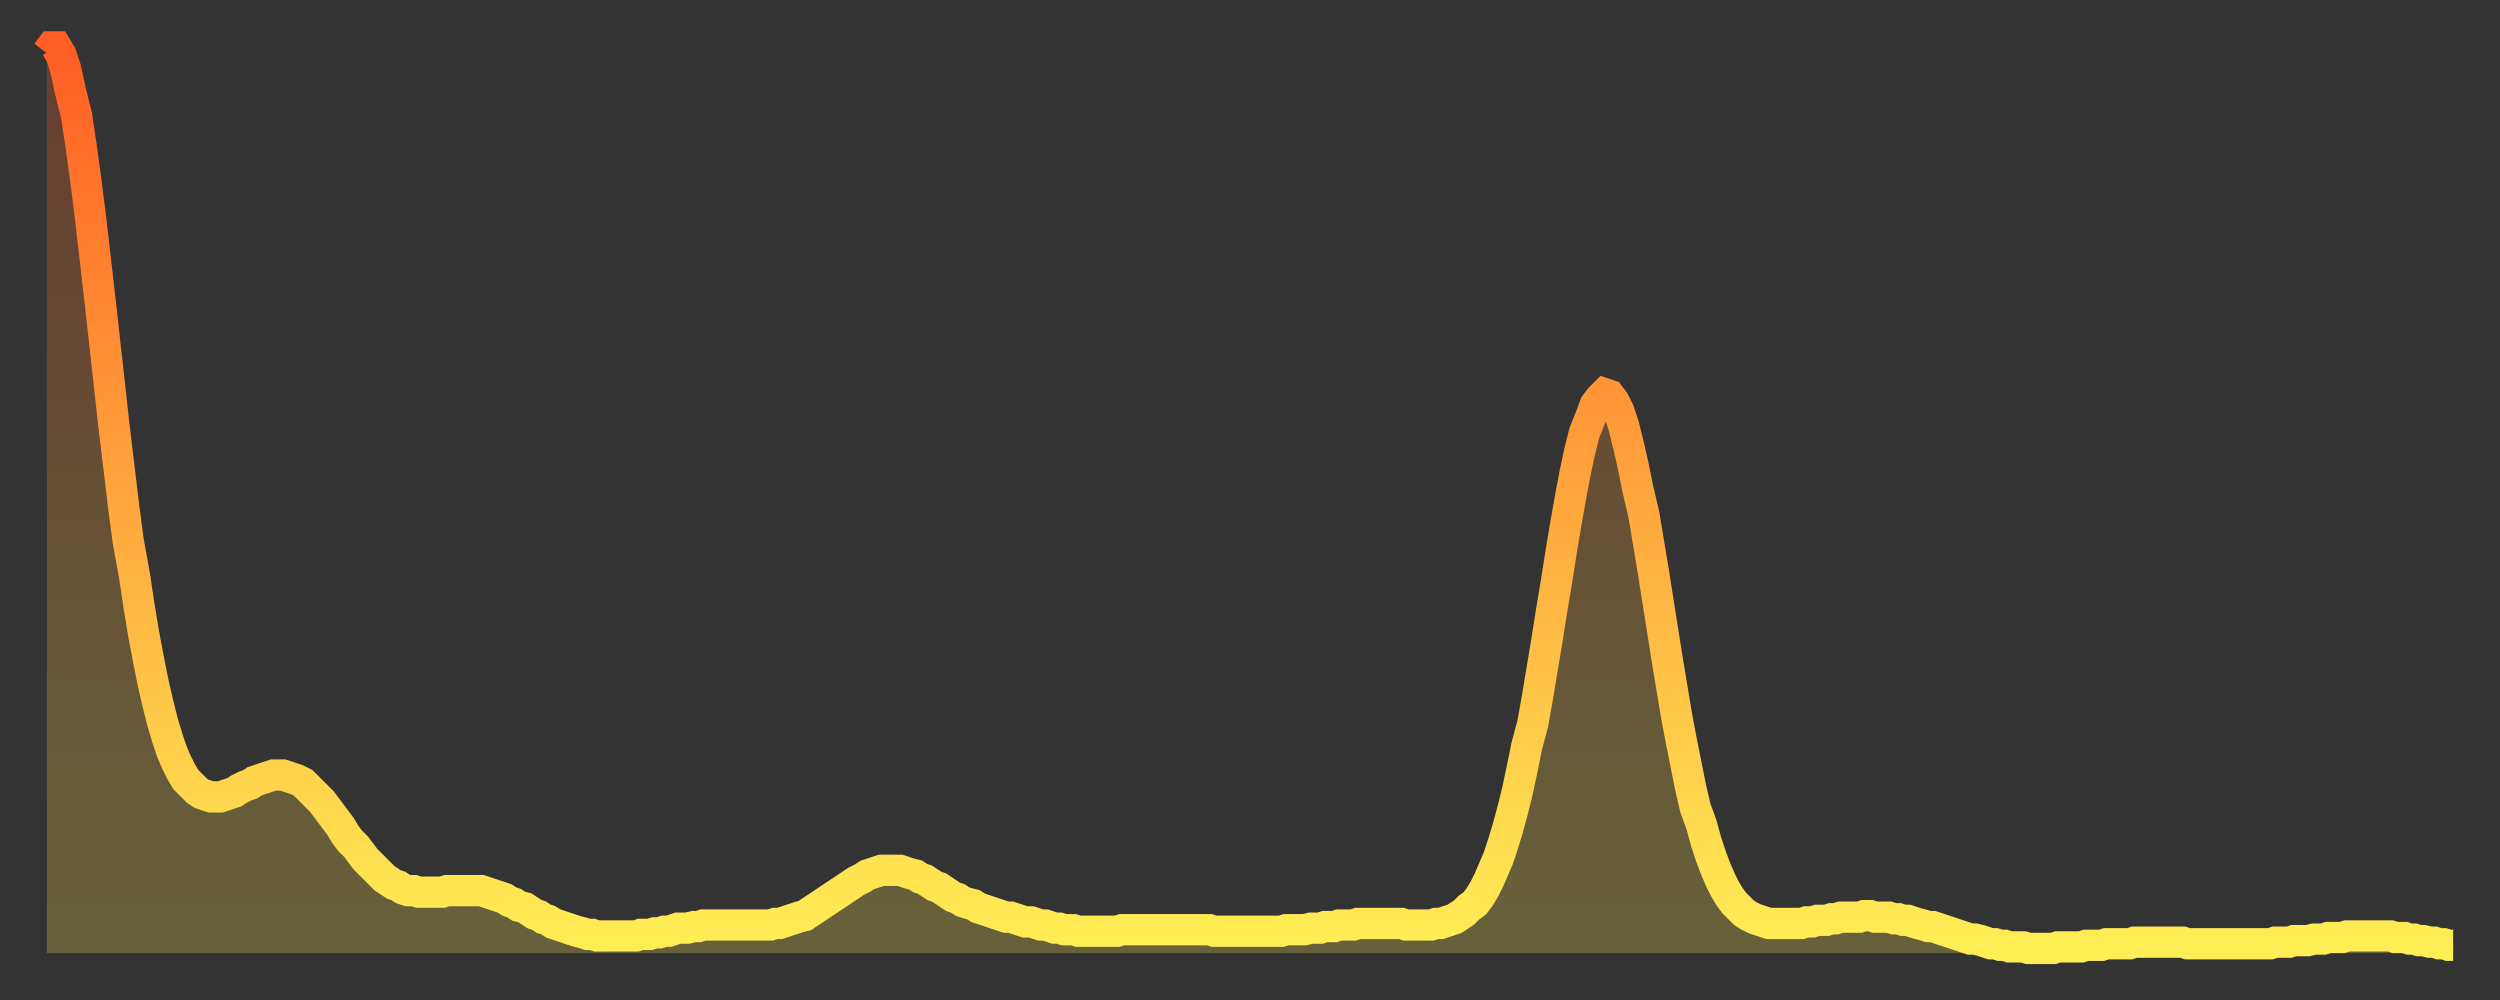 <?xml version="1.0" encoding="utf-8" ?>
<svg baseProfile="full" height="64" version="1.1" width="160" xmlns="http://www.w3.org/2000/svg" xmlns:ev="http://www.w3.org/2001/xml-events" xmlns:xlink="http://www.w3.org/1999/xlink"><rect width="100%" height="100%" fill="#333333" stroke="none"/><defs><linearGradient id="id90608" x1="0" x2="0" y1="0" y2="1"><stop offset="0%" stop-color="#ff5e24" /><stop offset="50%" stop-color="#ffa63d" /><stop offset="100%" stop-color="#ffee55" /></linearGradient></defs><g transform="translate(3,3)"><g><path d="M 0.0 0.4 L 0.3 0.0 0.6 0.0 0.9 0.5 1.2 1.4 1.5 2.8 1.9 4.4 2.2 6.4 2.5 8.6 2.8 11.0 3.1 13.6 3.4 16.2 3.7 18.9 4.0 21.6 4.3 24.3 4.6 26.8 4.9 29.3 5.2 31.6 5.6 33.8 5.9 35.8 6.2 37.6 6.5 39.2 6.8 40.7 7.1 42.0 7.4 43.2 7.7 44.2 8.0 45.1 8.3 45.8 8.6 46.4 8.9 46.9 9.3 47.3 9.6 47.6 9.9 47.8 10.2 47.9 10.5 48.0 10.8 48.0 11.1 48.0 11.4 47.9 11.7 47.8 12.0 47.7 12.3 47.5 12.7 47.3 13.0 47.2 13.3 47.0 13.6 46.9 13.9 46.8 14.2 46.7 14.5 46.6 14.8 46.6 15.1 46.6 15.4 46.7 15.7 46.8 16.0 46.9 16.4 47.1 16.7 47.4 17.0 47.7 17.3 48.0 17.6 48.3 17.9 48.7 18.2 49.1 18.5 49.5 18.8 49.9 19.1 50.4 19.4 50.8 19.8 51.2 20.1 51.6 20.4 52.0 20.7 52.3 21.0 52.6 21.3 52.9 21.6 53.2 21.9 53.4 22.2 53.6 22.5 53.7 22.8 53.9 23.1 54.0 23.5 54.0 23.8 54.1 24.1 54.1 24.4 54.1 24.7 54.1 25.0 54.1 25.3 54.1 25.6 54.0 25.9 54.0 26.2 54.0 26.5 54.0 26.8 54.0 27.2 54.0 27.5 54.0 27.8 54.0 28.1 54.1 28.4 54.2 28.7 54.3 29.0 54.4 29.3 54.5 29.6 54.7 29.9 54.8 30.2 55.0 30.6 55.1 30.9 55.3 31.2 55.5 31.5 55.6 31.8 55.8 32.1 55.9 32.4 56.1 32.7 56.2 33.0 56.3 33.3 56.4 33.6 56.5 33.9 56.6 34.3 56.7 34.6 56.8 34.9 56.8 35.2 56.9 35.5 56.9 35.8 56.9 36.1 56.9 36.4 56.9 36.7 56.9 37.0 56.9 37.3 56.9 37.7 56.9 38.0 56.8 38.3 56.8 38.6 56.8 38.9 56.7 39.2 56.7 39.5 56.6 39.8 56.6 40.1 56.5 40.4 56.4 40.7 56.4 41.0 56.4 41.4 56.3 41.7 56.3 42.0 56.2 42.3 56.2 42.6 56.2 42.9 56.2 43.2 56.2 43.5 56.2 43.8 56.2 44.1 56.2 44.4 56.2 44.7 56.2 45.1 56.2 45.4 56.2 45.7 56.2 46.0 56.2 46.3 56.2 46.6 56.1 46.9 56.1 47.2 56.0 47.5 55.9 47.8 55.8 48.1 55.7 48.5 55.6 48.8 55.4 49.1 55.2 49.4 55.0 49.7 54.8 50.0 54.6 50.3 54.4 50.6 54.2 50.9 54.0 51.2 53.8 51.5 53.6 51.8 53.4 52.2 53.2 52.5 53.0 52.8 52.9 53.1 52.8 53.4 52.7 53.7 52.7 54.0 52.7 54.3 52.7 54.6 52.7 54.9 52.8 55.2 52.9 55.6 53.0 55.9 53.2 56.2 53.3 56.5 53.5 56.8 53.7 57.1 53.8 57.4 54.0 57.7 54.2 58.0 54.4 58.3 54.5 58.6 54.7 58.9 54.8 59.3 54.9 59.6 55.1 59.9 55.2 60.2 55.3 60.5 55.4 60.8 55.5 61.1 55.6 61.4 55.7 61.7 55.7 62.0 55.8 62.3 55.9 62.6 56.0 63.0 56.0 63.3 56.1 63.6 56.2 63.9 56.2 64.2 56.3 64.5 56.4 64.8 56.4 65.1 56.5 65.4 56.5 65.7 56.5 66.0 56.6 66.4 56.6 66.7 56.6 67.0 56.6 67.3 56.6 67.6 56.6 67.9 56.6 68.2 56.6 68.5 56.6 68.8 56.5 69.1 56.5 69.4 56.5 69.7 56.5 70.1 56.5 70.4 56.5 70.7 56.5 71.0 56.5 71.3 56.5 71.6 56.5 71.9 56.5 72.2 56.5 72.5 56.5 72.8 56.5 73.1 56.5 73.5 56.5 73.8 56.5 74.1 56.5 74.4 56.5 74.7 56.6 75.0 56.6 75.3 56.6 75.6 56.6 75.9 56.6 76.2 56.6 76.5 56.6 76.8 56.6 77.2 56.6 77.5 56.6 77.8 56.6 78.1 56.6 78.4 56.6 78.7 56.6 79.0 56.6 79.3 56.5 79.6 56.5 79.9 56.5 80.2 56.5 80.5 56.5 80.9 56.4 81.2 56.4 81.5 56.4 81.8 56.3 82.1 56.3 82.4 56.3 82.7 56.2 83.0 56.2 83.3 56.2 83.6 56.2 83.9 56.1 84.3 56.1 84.6 56.1 84.9 56.1 85.2 56.1 85.5 56.1 85.8 56.1 86.1 56.1 86.4 56.1 86.7 56.1 87.0 56.2 87.3 56.2 87.6 56.2 88.0 56.2 88.3 56.2 88.6 56.2 88.9 56.1 89.2 56.1 89.5 56.0 89.8 55.9 90.1 55.8 90.4 55.6 90.7 55.4 91.0 55.1 91.4 54.8 91.7 54.4 92.0 53.9 92.3 53.3 92.6 52.6 92.9 51.9 93.2 51.0 93.5 50.0 93.8 48.9 94.1 47.7 94.4 46.3 94.7 44.8 95.1 43.3 95.4 41.6 95.7 39.8 96.0 38.0 96.3 36.1 96.6 34.3 96.9 32.4 97.2 30.6 97.5 28.9 97.8 27.3 98.1 25.9 98.4 24.7 98.8 23.7 99.1 22.9 99.4 22.5 99.7 22.2 100.0 22.3 100.3 22.7 100.6 23.3 100.9 24.2 101.2 25.4 101.5 26.7 101.8 28.2 102.2 29.9 102.5 31.7 102.8 33.5 103.1 35.4 103.4 37.3 103.7 39.2 104.0 41.0 104.3 42.8 104.6 44.4 104.9 45.9 105.2 47.4 105.5 48.7 105.9 49.8 106.2 50.9 106.5 51.8 106.8 52.6 107.1 53.3 107.4 53.9 107.7 54.4 108.0 54.8 108.3 55.1 108.6 55.4 108.9 55.6 109.3 55.8 109.6 55.9 109.9 56.0 110.2 56.1 110.5 56.1 110.8 56.1 111.1 56.1 111.4 56.1 111.7 56.1 112.0 56.1 112.3 56.1 112.6 56.0 113.0 56.0 113.3 55.9 113.6 55.9 113.9 55.9 114.2 55.8 114.5 55.8 114.8 55.7 115.1 55.7 115.4 55.7 115.7 55.7 116.0 55.7 116.3 55.6 116.7 55.6 117.0 55.7 117.3 55.7 117.6 55.7 117.9 55.7 118.2 55.8 118.5 55.8 118.8 55.9 119.1 55.9 119.4 56.0 119.7 56.1 120.1 56.2 120.4 56.3 120.7 56.3 121.0 56.4 121.3 56.5 121.6 56.6 121.9 56.7 122.2 56.8 122.5 56.9 122.8 57.0 123.1 57.1 123.4 57.1 123.8 57.2 124.1 57.3 124.4 57.4 124.7 57.4 125.0 57.5 125.3 57.5 125.6 57.6 125.9 57.6 126.2 57.6 126.5 57.6 126.8 57.7 127.2 57.7 127.5 57.7 127.8 57.7 128.1 57.7 128.4 57.7 128.7 57.6 129.0 57.6 129.3 57.6 129.6 57.6 129.9 57.6 130.2 57.6 130.5 57.5 130.9 57.5 131.2 57.5 131.5 57.5 131.8 57.4 132.1 57.4 132.4 57.4 132.7 57.4 133.0 57.4 133.3 57.4 133.6 57.3 133.9 57.3 134.2 57.3 134.6 57.3 134.9 57.3 135.2 57.3 135.5 57.3 135.8 57.3 136.1 57.3 136.4 57.3 136.7 57.3 137.0 57.4 137.3 57.4 137.6 57.4 138.0 57.4 138.3 57.4 138.6 57.4 138.9 57.4 139.2 57.4 139.5 57.4 139.8 57.4 140.1 57.4 140.4 57.4 140.7 57.4 141.0 57.4 141.3 57.4 141.7 57.4 142.0 57.4 142.3 57.4 142.6 57.3 142.9 57.3 143.2 57.3 143.5 57.3 143.8 57.2 144.1 57.2 144.4 57.2 144.7 57.2 145.1 57.1 145.4 57.1 145.7 57.1 146.0 57.0 146.3 57.0 146.6 57.0 146.9 57.0 147.2 56.9 147.5 56.9 147.8 56.9 148.1 56.9 148.4 56.9 148.8 56.9 149.1 56.9 149.4 56.9 149.7 56.9 150.0 56.9 150.3 57.0 150.6 57.0 150.9 57.0 151.2 57.1 151.5 57.1 151.8 57.2 152.1 57.2 152.5 57.3 152.8 57.3 153.1 57.4 153.4 57.4 153.7 57.5 154.0 57.5" fill="none" id="graph-curve" opacity="1" stroke="url(#id90608)" stroke-width="2" /><path d="M 0 58 L 0.0 0.4 0.3 0.0 0.6 0.0 0.9 0.5 1.2 1.4 1.5 2.8 1.9 4.4 2.2 6.4 2.5 8.6 2.8 11.0 3.1 13.6 3.4 16.2 3.7 18.9 4.0 21.6 4.3 24.3 4.6 26.8 4.9 29.3 5.2 31.6 5.6 33.8 5.9 35.8 6.2 37.6 6.5 39.2 6.8 40.7 7.1 42.0 7.4 43.2 7.7 44.2 8.0 45.1 8.3 45.8 8.6 46.4 8.9 46.9 9.3 47.3 9.6 47.6 9.9 47.8 10.2 47.9 10.5 48.0 10.8 48.0 11.1 48.0 11.4 47.9 11.7 47.8 12.0 47.7 12.3 47.5 12.7 47.3 13.0 47.2 13.3 47.0 13.6 46.9 13.9 46.8 14.2 46.7 14.5 46.6 14.8 46.6 15.1 46.6 15.4 46.7 15.7 46.8 16.0 46.9 16.4 47.1 16.7 47.4 17.0 47.7 17.3 48.0 17.6 48.3 17.9 48.7 18.2 49.1 18.5 49.5 18.8 49.9 19.1 50.4 19.4 50.8 19.8 51.2 20.1 51.6 20.4 52.0 20.7 52.3 21.0 52.6 21.3 52.9 21.6 53.2 21.9 53.4 22.2 53.6 22.5 53.7 22.8 53.9 23.1 54.0 23.5 54.0 23.8 54.1 24.1 54.1 24.4 54.1 24.7 54.1 25.0 54.1 25.3 54.1 25.6 54.0 25.9 54.0 26.2 54.0 26.5 54.0 26.8 54.0 27.2 54.0 27.5 54.0 27.8 54.0 28.1 54.1 28.4 54.2 28.7 54.3 29.0 54.4 29.3 54.5 29.6 54.7 29.9 54.8 30.2 55.0 30.6 55.1 30.9 55.3 31.2 55.5 31.5 55.6 31.8 55.8 32.1 55.9 32.4 56.1 32.7 56.2 33.0 56.3 33.3 56.4 33.6 56.5 33.9 56.6 34.3 56.7 34.6 56.8 34.9 56.8 35.2 56.9 35.5 56.9 35.8 56.9 36.1 56.9 36.4 56.9 36.7 56.9 37.0 56.9 37.3 56.9 37.7 56.9 38.0 56.8 38.3 56.8 38.6 56.8 38.9 56.7 39.2 56.7 39.5 56.6 39.8 56.6 40.1 56.5 40.4 56.4 40.7 56.4 41.0 56.4 41.4 56.3 41.7 56.3 42.0 56.2 42.3 56.2 42.6 56.2 42.9 56.2 43.2 56.2 43.5 56.2 43.8 56.2 44.1 56.2 44.4 56.2 44.7 56.2 45.1 56.2 45.4 56.2 45.7 56.2 46.0 56.2 46.3 56.2 46.6 56.1 46.9 56.1 47.2 56.0 47.5 55.9 47.8 55.8 48.1 55.7 48.5 55.6 48.8 55.4 49.1 55.2 49.4 55.0 49.7 54.8 50.0 54.6 50.3 54.4 50.6 54.2 50.9 54.0 51.2 53.8 51.5 53.6 51.8 53.4 52.2 53.2 52.5 53.0 52.8 52.9 53.1 52.8 53.4 52.7 53.7 52.7 54.0 52.7 54.3 52.7 54.6 52.7 54.9 52.8 55.2 52.9 55.6 53.0 55.9 53.2 56.2 53.3 56.5 53.5 56.8 53.7 57.1 53.8 57.4 54.0 57.7 54.2 58.0 54.4 58.3 54.5 58.6 54.7 58.9 54.8 59.3 54.9 59.6 55.1 59.9 55.2 60.2 55.3 60.5 55.4 60.8 55.5 61.1 55.6 61.4 55.7 61.7 55.7 62.0 55.8 62.3 55.9 62.6 56.0 63.0 56.0 63.3 56.1 63.6 56.2 63.9 56.2 64.2 56.3 64.5 56.4 64.8 56.4 65.1 56.5 65.4 56.5 65.7 56.5 66.0 56.6 66.4 56.6 66.7 56.6 67.0 56.6 67.3 56.6 67.6 56.6 67.9 56.6 68.2 56.6 68.5 56.6 68.8 56.5 69.1 56.5 69.4 56.5 69.7 56.5 70.1 56.5 70.4 56.5 70.7 56.5 71.0 56.5 71.3 56.5 71.6 56.5 71.9 56.5 72.2 56.5 72.5 56.5 72.8 56.5 73.1 56.5 73.5 56.5 73.8 56.5 74.1 56.5 74.4 56.5 74.7 56.6 75.0 56.6 75.3 56.6 75.6 56.6 75.9 56.6 76.2 56.6 76.5 56.6 76.8 56.6 77.2 56.6 77.5 56.6 77.8 56.6 78.1 56.6 78.4 56.6 78.7 56.6 79.0 56.6 79.3 56.5 79.6 56.5 79.9 56.5 80.2 56.5 80.5 56.5 80.9 56.4 81.2 56.4 81.5 56.4 81.8 56.3 82.1 56.3 82.4 56.3 82.7 56.2 83.0 56.2 83.3 56.2 83.6 56.2 83.9 56.1 84.3 56.1 84.6 56.1 84.9 56.1 85.2 56.1 85.5 56.1 85.8 56.1 86.1 56.1 86.4 56.1 86.7 56.1 87.0 56.2 87.3 56.2 87.6 56.2 88.0 56.2 88.3 56.2 88.6 56.2 88.9 56.1 89.2 56.1 89.5 56.0 89.8 55.9 90.1 55.8 90.4 55.6 90.7 55.4 91.0 55.1 91.4 54.8 91.7 54.4 92.0 53.9 92.3 53.3 92.6 52.6 92.9 51.9 93.2 51.0 93.5 50.0 93.8 48.9 94.1 47.7 94.4 46.3 94.7 44.8 95.1 43.3 95.4 41.6 95.7 39.8 96.0 38.0 96.3 36.1 96.6 34.3 96.9 32.4 97.2 30.6 97.5 28.9 97.8 27.3 98.1 25.9 98.4 24.7 98.8 23.7 99.1 22.9 99.4 22.5 99.7 22.2 100.0 22.3 100.3 22.7 100.6 23.3 100.9 24.2 101.2 25.4 101.5 26.7 101.8 28.2 102.2 29.9 102.5 31.7 102.8 33.5 103.1 35.4 103.4 37.3 103.7 39.2 104.0 41.0 104.3 42.8 104.6 44.4 104.9 45.9 105.2 47.4 105.5 48.7 105.9 49.8 106.2 50.9 106.5 51.8 106.8 52.6 107.1 53.3 107.4 53.9 107.7 54.4 108.0 54.8 108.3 55.1 108.6 55.4 108.9 55.6 109.3 55.8 109.6 55.9 109.9 56.0 110.2 56.1 110.5 56.1 110.8 56.1 111.1 56.1 111.4 56.1 111.7 56.1 112.0 56.1 112.3 56.1 112.6 56.0 113.0 56.0 113.3 55.9 113.6 55.9 113.9 55.9 114.2 55.8 114.5 55.8 114.8 55.7 115.1 55.7 115.4 55.7 115.7 55.7 116.0 55.7 116.3 55.6 116.7 55.6 117.0 55.7 117.3 55.7 117.6 55.7 117.9 55.7 118.2 55.8 118.5 55.8 118.8 55.9 119.1 55.9 119.4 56.0 119.7 56.1 120.1 56.2 120.4 56.3 120.7 56.3 121.0 56.4 121.3 56.5 121.6 56.6 121.9 56.7 122.2 56.8 122.5 56.9 122.8 57.0 123.1 57.1 123.4 57.1 123.8 57.2 124.1 57.3 124.4 57.4 124.7 57.4 125.0 57.5 125.3 57.5 125.6 57.6 125.9 57.6 126.2 57.6 126.5 57.6 126.8 57.7 127.2 57.7 127.5 57.7 127.8 57.7 128.1 57.7 128.4 57.7 128.7 57.6 129.0 57.6 129.3 57.6 129.6 57.6 129.9 57.6 130.2 57.6 130.5 57.5 130.9 57.5 131.2 57.5 131.5 57.5 131.8 57.4 132.1 57.4 132.4 57.4 132.7 57.4 133.0 57.4 133.3 57.4 133.6 57.3 133.9 57.3 134.2 57.3 134.6 57.3 134.9 57.3 135.2 57.3 135.5 57.3 135.8 57.3 136.1 57.3 136.4 57.3 136.7 57.3 137.0 57.4 137.3 57.4 137.6 57.4 138.0 57.4 138.3 57.4 138.6 57.4 138.9 57.4 139.2 57.4 139.5 57.4 139.8 57.4 140.1 57.4 140.4 57.4 140.7 57.4 141.0 57.4 141.3 57.4 141.7 57.4 142.0 57.4 142.3 57.4 142.6 57.3 142.9 57.3 143.2 57.3 143.5 57.3 143.8 57.2 144.1 57.2 144.4 57.2 144.7 57.2 145.1 57.1 145.4 57.1 145.7 57.1 146.0 57.0 146.3 57.0 146.6 57.0 146.9 57.0 147.2 56.9 147.5 56.9 147.8 56.9 148.1 56.9 148.4 56.9 148.8 56.9 149.1 56.9 149.4 56.9 149.7 56.9 150.0 56.9 150.3 57.0 150.6 57.0 150.9 57.0 151.2 57.1 151.5 57.1 151.8 57.2 152.1 57.2 152.5 57.3 152.8 57.3 153.1 57.4 153.4 57.4 153.7 57.5 154.0 57.5 154 58" fill="url(#id90608)" fill-opacity=".25" id="graph-shadow" /></g></g></svg>